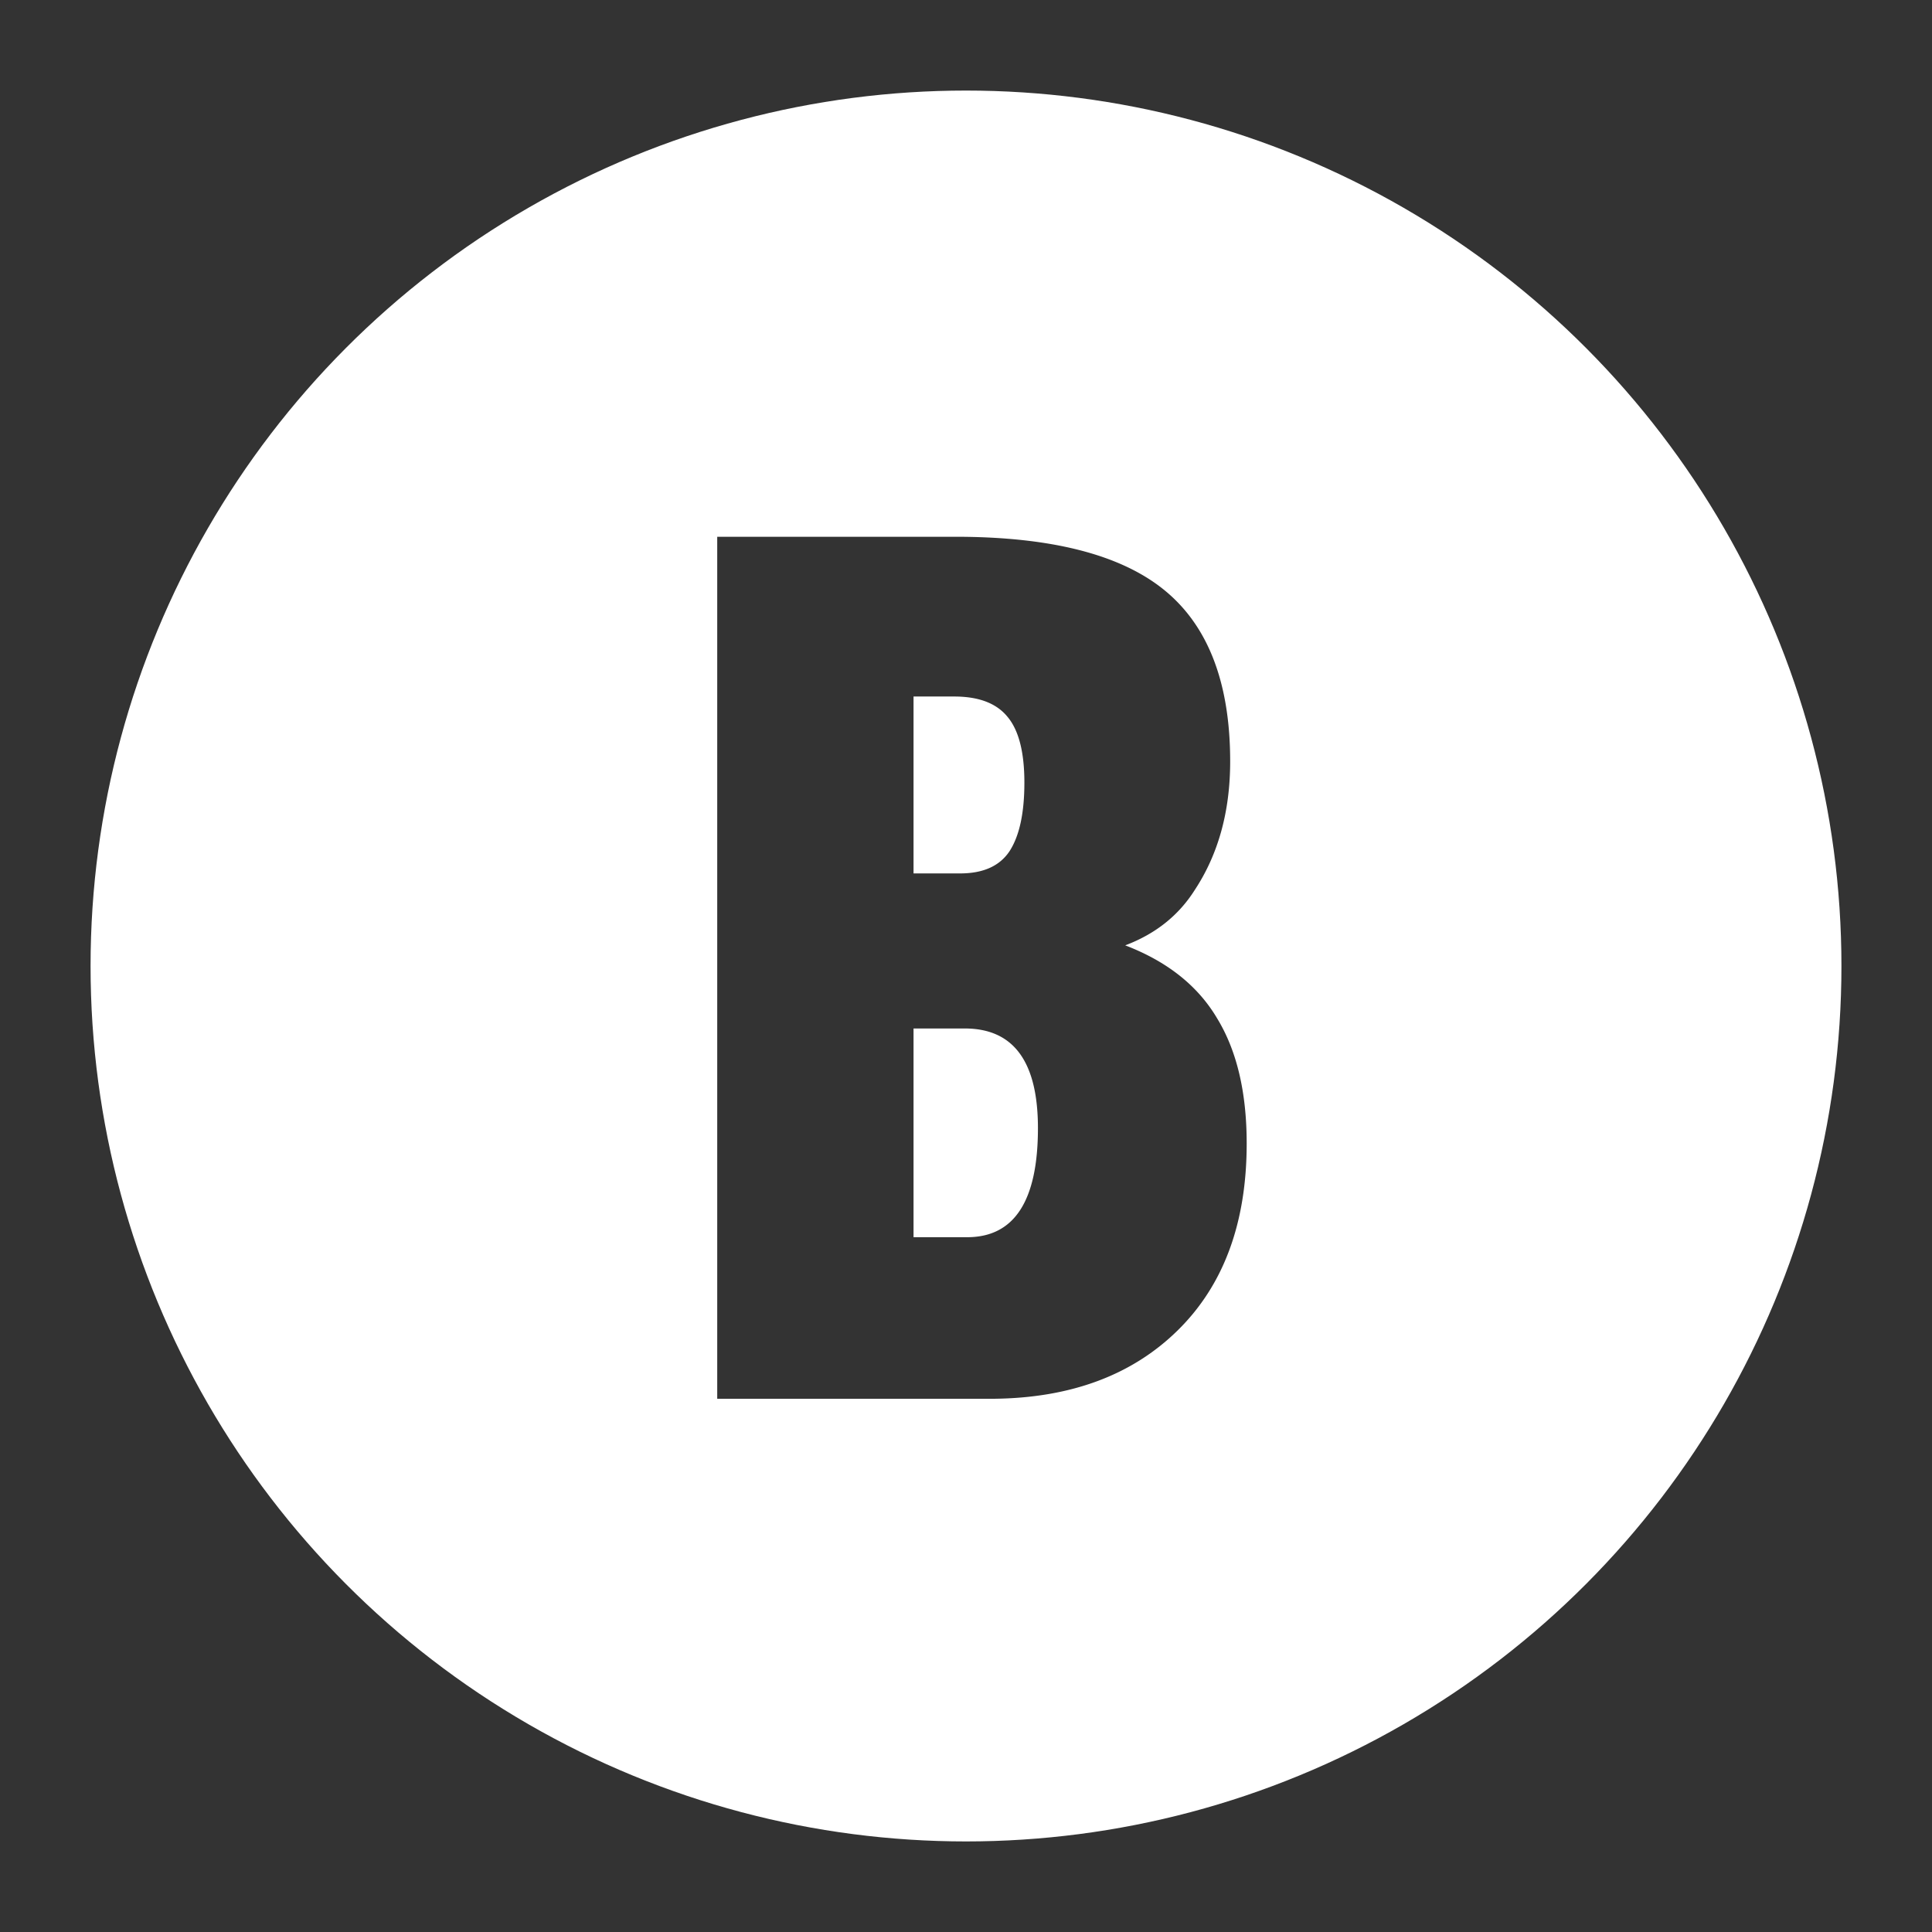 <?xml version="1.0" encoding="UTF-8"?>
<svg width="64" height="64" version="1.1" viewBox="0 0 64 64" xmlns="http://www.w3.org/2000/svg">
 <rect x="0" y="0" width="64" height="64" fill="#333333" stroke="none"/>
 <circle id="outline" cx="32" cy="32" r="28" fill="none" stroke="#fff" stroke-width="2"/>
 <path id="button_b" d="m32 4a28 28 0 0 0-28 28 28 28 0 0 0 28 28 28 28 0 0 0 28-28 28 28 0 0 0-28-28zm-8.242 13.781h7.891c3.177 0 5.488 0.592 6.934 1.777 1.445 1.185 2.168 3.073 2.168 5.664 0 1.654-0.391 3.073-1.172 4.258-0.534 0.846-1.302 1.458-2.305 1.836 1.393 0.534 2.409 1.341 3.047 2.422 0.651 1.068 0.977 2.448 0.977 4.141 0 2.63-0.762 4.694-2.285 6.191-1.51 1.484-3.542 2.24-6.094 2.266h-9.16v-28.555zm6.504 5.293v5.859h1.543c0.768 0 1.315-0.247 1.641-0.742 0.326-0.508 0.488-1.263 0.488-2.266 0-1.016-0.189-1.745-0.566-2.188-0.365-0.443-0.951-0.664-1.758-0.664h-1.348zm0 10.996v6.914h1.777c1.562 0 2.344-1.204 2.344-3.613 0-2.201-0.807-3.301-2.422-3.301h-1.699z" fill="#fff"/>
</svg>
